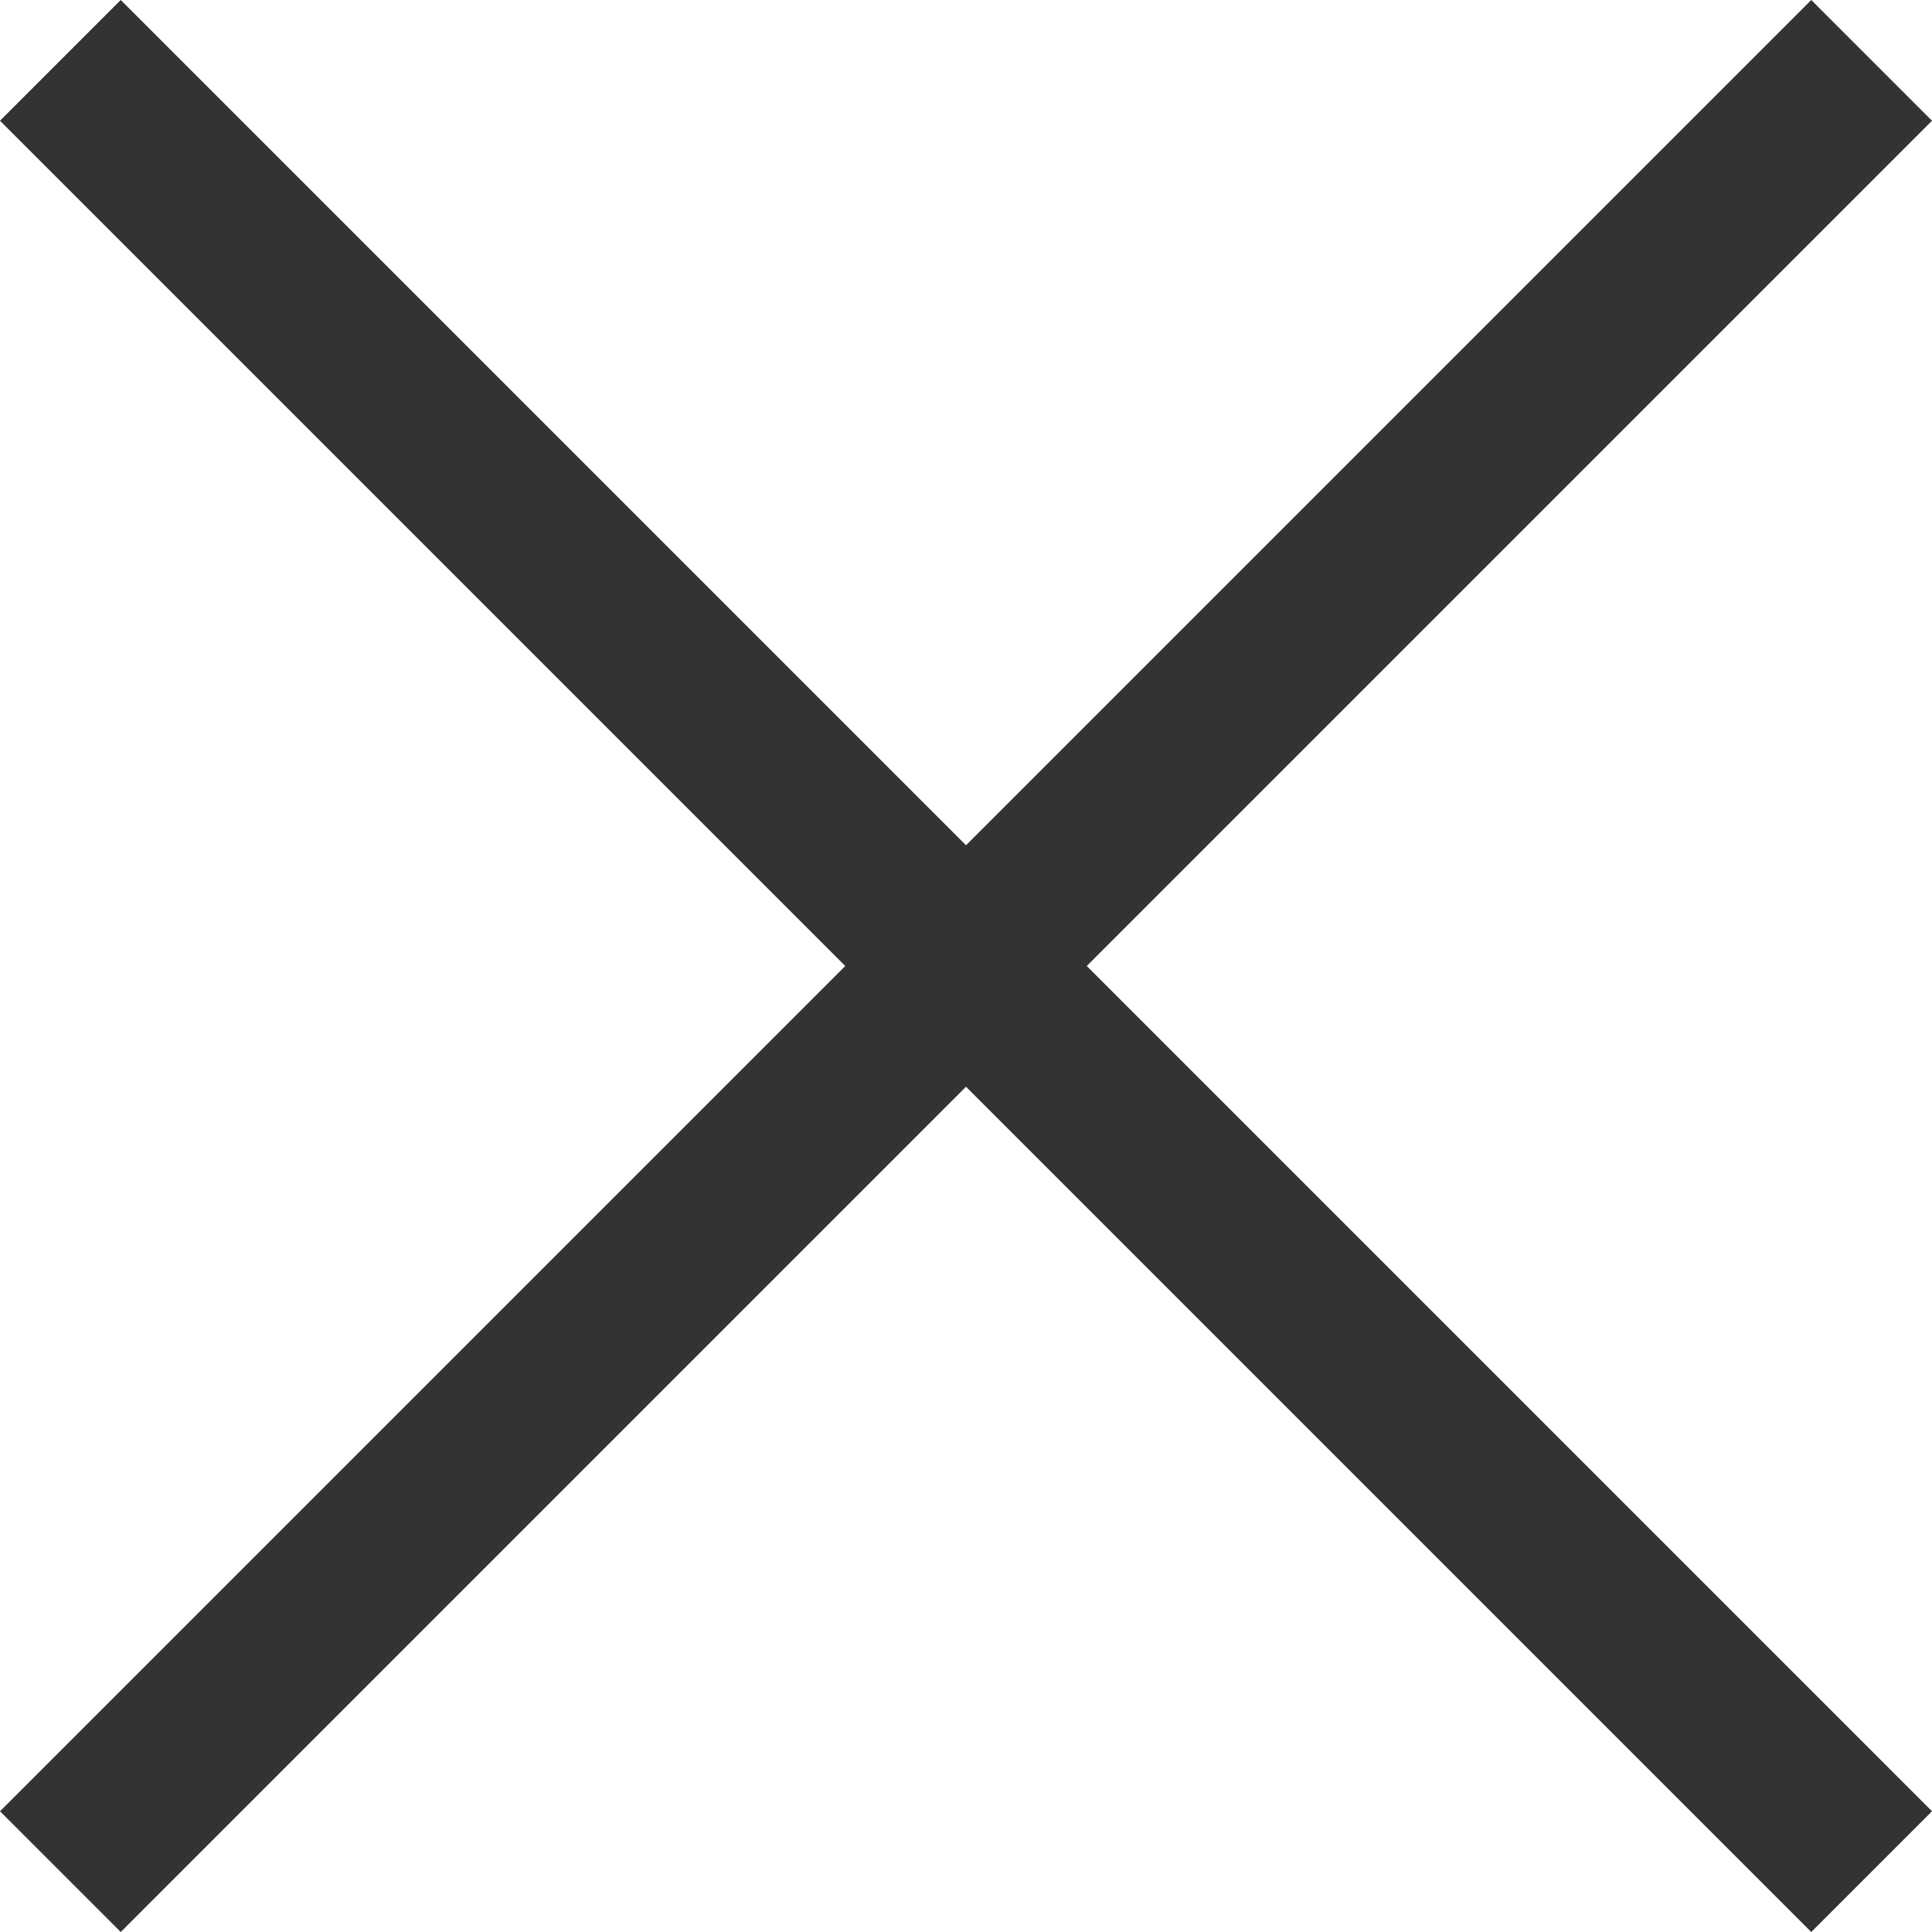 <svg xmlns="http://www.w3.org/2000/svg" width="22" height="22" viewBox="0 0 22 22">
    <path fill="#333" fill-rule="evenodd" d="M11 9.625L20.625 0 22 1.375 12.375 11 22 20.625 20.625 22 11 12.375 1.375 22 0 20.625 9.625 11 0 1.375 1.375 0z"/>
</svg>

